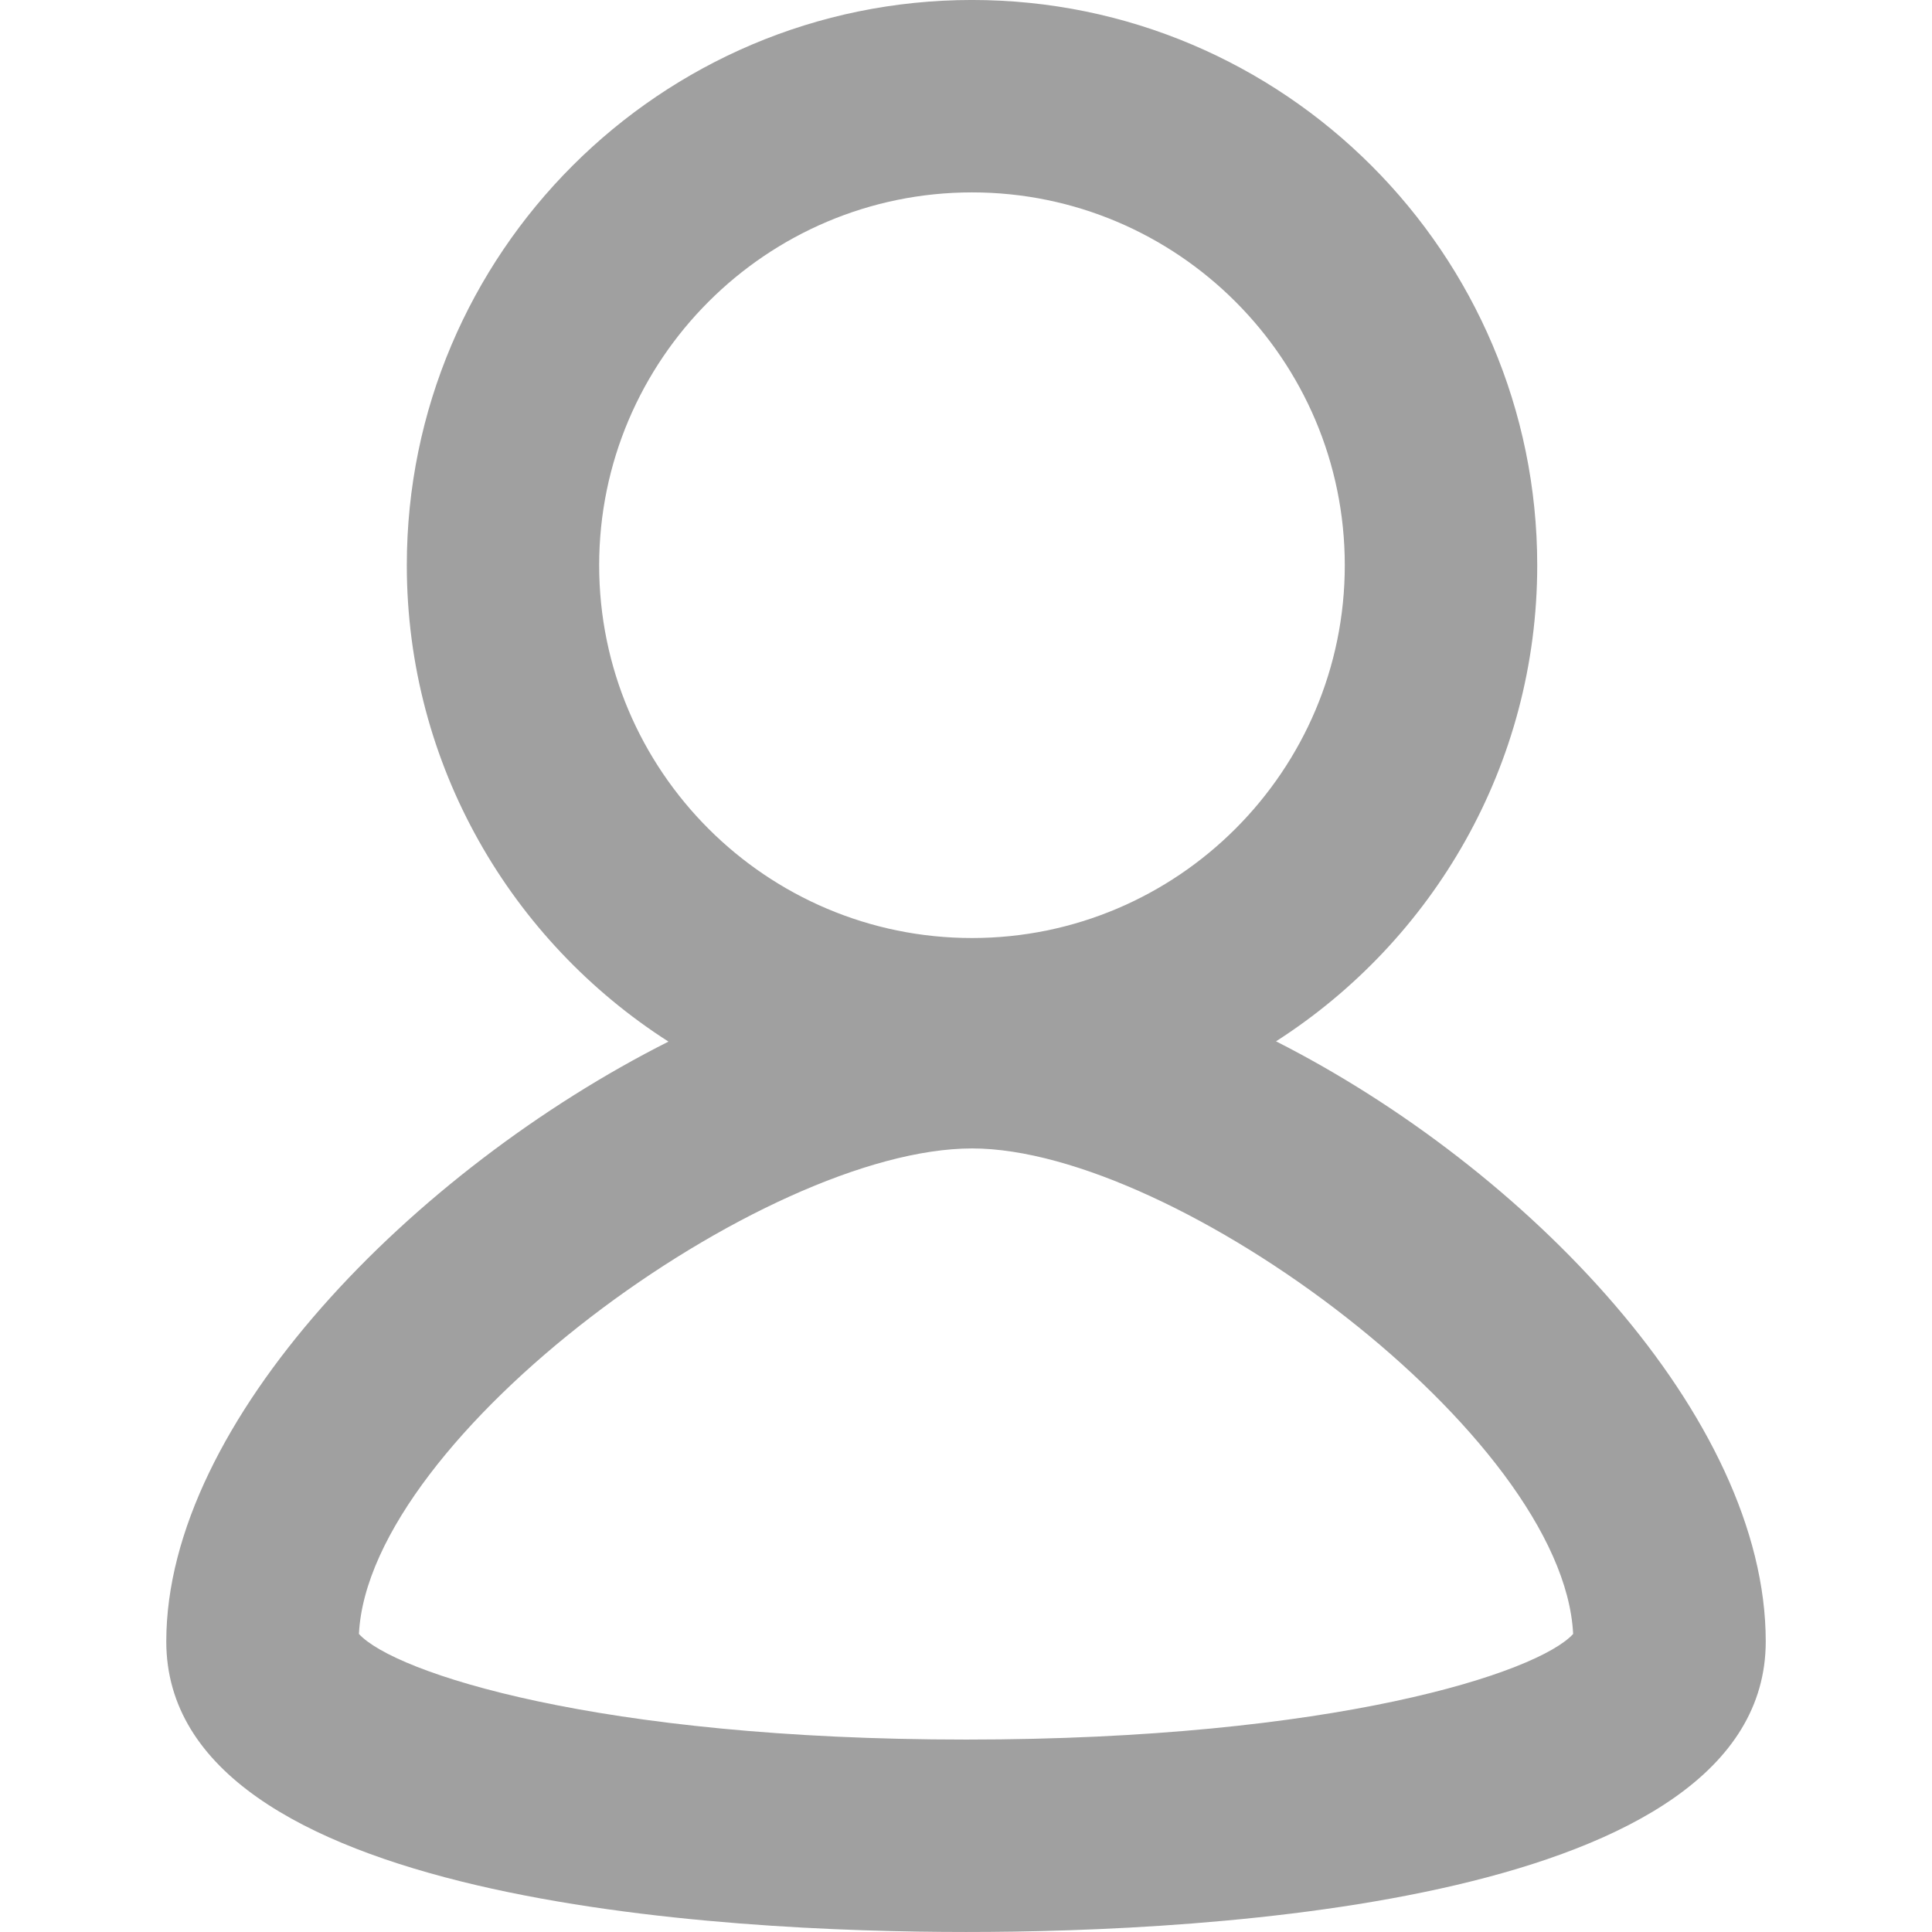 <?xml version="1.0" encoding="utf-8"?>
<!-- Generator: Adobe Illustrator 16.0.0, SVG Export Plug-In . SVG Version: 6.00 Build 0)  -->
<!DOCTYPE svg PUBLIC "-//W3C//DTD SVG 1.1//EN" "http://www.w3.org/Graphics/SVG/1.1/DTD/svg11.dtd">
<svg version="1.1" id="Layer_1" xmlns="http://www.w3.org/2000/svg" xmlns:xlink="http://www.w3.org/1999/xlink" x="0px" y="0px"
	 width="90.709px" height="90.708px" viewBox="-18.864 -26.708 90.709 90.708"
	 enable-background="new -18.864 -26.708 90.709 90.708" xml:space="preserve">
<path fill="#A0A0A0" d="M41.046,22.183C48.414,17.462,53.31,9.209,53.31-0.171c0-14.636-11.904-26.538-26.537-26.538
	S0.236-14.807,0.236-0.17c0,9.388,4.908,17.647,12.285,22.366C0.558,28.229-11.057,40.032-11.057,50.36
	C-11.055,62.671,15.202,64,26.491,64c11.287,0,37.548-1.329,37.548-13.64C64.039,39.839,52.822,28.157,41.046,22.183z
	 M26.773-17.675c9.651,0,17.502,7.851,17.502,17.505c0,9.652-7.851,17.503-17.502,17.503c-9.655,0-17.506-7.851-17.506-17.503
	C9.27-9.824,17.124-17.675,26.773-17.675z M26.491,54.966c-17.275,0-26.843-3.137-28.503-4.959
	c0.462-9.302,18.994-22.795,28.79-22.795c9.596,0,27.767,13.493,28.218,22.796C53.338,51.829,43.769,54.966,26.491,54.966z"/>
</svg>
